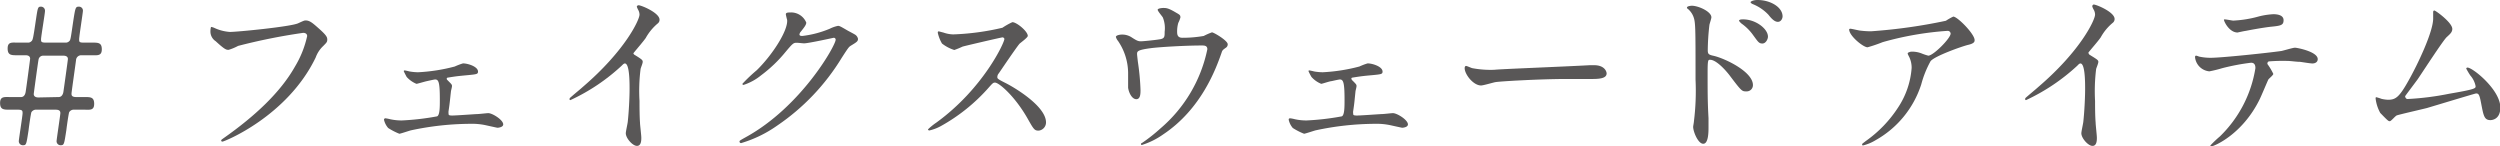 <svg xmlns="http://www.w3.org/2000/svg" viewBox="0 0 304.49 17.8"><defs><style>.cls-1{fill:#595757;}</style></defs><g id="レイヤー_2" data-name="レイヤー 2"><g id="TEX"><path class="cls-1" d="M2.57,11.82c.07,0,.44,0,.55-.6.07-.39.55-4,.55-4.07s0-.42-.55-.42h-1c-.75,0-1.19,0-1.19-.83s.55-.71,1.19-.71H3.5A.64.64,0,0,0,3.85,5c.15-.14.2-.38.51-2.49C4.6.92,4.6.81,5,.81a.49.49,0,0,1,.48.51C5.5,1.5,5,4.47,5,4.77s0,.42.57.42H8.08A.63.63,0,0,0,8.45,5c.15-.14.17-.38.48-2.49C9.18.92,9.2.81,9.62.81a.48.48,0,0,1,.48.51c0,.2-.46,3.12-.46,3.45s0,.42.57.42h1c.75,0,1.19,0,1.19.82s-.55.72-1.19.72H9.84a.63.63,0,0,0-.58.6c-.08.64-.55,3.89-.55,4.07s0,.42.58.42h1c.74,0,1.18,0,1.18.83s-.55.71-1.18.71H8.91a.64.64,0,0,0-.48.3c-.07.14-.29,1.68-.35,2.2-.27,1.74-.27,1.83-.71,1.83a.49.49,0,0,1-.48-.51c0-.15.46-3.21.46-3.38s0-.44-.57-.44H4.31a.67.67,0,0,0-.48.3c-.07.14-.29,1.68-.35,2.2-.27,1.74-.27,1.83-.69,1.83a.49.49,0,0,1-.5-.51c0-.19.46-3.1.46-3.38s0-.44-.55-.44h-1c-.75,0-1.19,0-1.19-.82s.55-.72,1.19-.72Zm4.58,0c.37,0,.53-.36.57-.62s.55-3.9.55-4,0-.42-.57-.42H5.24a.57.57,0,0,0-.55.51c-.05.2-.58,4.09-.58,4.16s0,.42.58.42Z"/><path class="cls-1" d="M26.13,3.41A5.36,5.36,0,0,0,28,3.89c.9,0,7.35-.63,8.3-1.05.68-.31.77-.35.92-.35.49,0,.84.3,1.52.9,1,.88,1.12,1.12,1.12,1.43s-.11.39-.5.79A3.59,3.59,0,0,0,38.45,7C35,14.17,27.31,17.25,27.09,17.25a.14.14,0,0,1-.15-.13c0-.09.07-.13.29-.29,3.82-2.68,6.93-5.59,8.69-8.71A12.25,12.25,0,0,0,37.41,4.4c0-.37-.37-.4-.48-.4A72.45,72.45,0,0,0,29,5.59a6.25,6.25,0,0,1-1.15.48c-.28,0-.44,0-1.58-1.05a1.41,1.41,0,0,1-.64-1.24,2,2,0,0,1,.07-.5A1.37,1.37,0,0,1,26.13,3.41Z"/><path class="cls-1" d="M49.92,8.71a6.62,6.62,0,0,0,1,.09,21.47,21.47,0,0,0,4.47-.7,8,8,0,0,1,1-.38c.57,0,1.83.38,1.83,1,0,.31-.16.33-1.32.44s-1.35.13-2.34.29c0,0-.15,0-.15.13s.07.15.15.24c.44.44.49.49.49.66s-.13.57-.13.68c-.14,1.26-.14,1.39-.29,2.38a1,1,0,0,0,0,.24c0,.22,0,.29.46.29s2.6-.16,3.08-.18c.2,0,1.12-.11,1.3-.11.5,0,1.82.82,1.82,1.37,0,.37-.66.41-.7.41s-1.3-.28-1.39-.3a7.84,7.84,0,0,0-1.91-.18,35.2,35.2,0,0,0-7.22.79c-.22.05-1.3.42-1.43.42a7.7,7.7,0,0,1-1.36-.7,2.27,2.27,0,0,1-.51-1,.17.17,0,0,1,.2-.18,4.78,4.78,0,0,1,.55.11,6.47,6.47,0,0,0,1.43.15,31.4,31.4,0,0,0,4.29-.5c.33-.16.33-1.12.33-2.05,0-2.11-.15-2.44-.57-2.44-.11,0-.68.13-1,.2s-1.17.33-1.28.33a3.26,3.26,0,0,1-1.19-.84c-.06-.11-.35-.66-.35-.7a.08.08,0,0,1,.09-.09C49.33,8.56,49.81,8.69,49.92,8.71Z"/><path class="cls-1" d="M77.34,6.71c.86.53.94.62.94.82s-.24.74-.26.88a21,21,0,0,0-.13,3.89c0,.59,0,1.78.06,2.64,0,.26.16,1.54.16,1.83s0,1-.53,1-1.36-.94-1.36-1.54c0-.22.22-1.18.24-1.4.13-1.19.22-2.89.22-4,0-.79,0-3.1-.57-3.1-.11,0-.2.08-.38.26a23.91,23.91,0,0,1-6.25,4.2c-.06,0-.11,0-.11-.13a.2.2,0,0,1,.07-.15c.57-.51,1.19-1,1.54-1.32,5.19-4.45,6.91-8.19,6.91-8.81a1.23,1.23,0,0,0-.18-.61,3.35,3.35,0,0,1-.15-.35.22.22,0,0,1,.22-.18c.33,0,2.55.92,2.55,1.76a.56.56,0,0,1-.2.44,6.32,6.32,0,0,0-1.49,1.8c-.38.53-1.08,1.32-1.5,1.85A.37.37,0,0,0,77.34,6.71Z"/><path class="cls-1" d="M95.71,1.74c0-.22.31-.22.49-.22a2,2,0,0,1,2,1.23c0,.26-.22.55-.66,1.1a.62.62,0,0,0-.17.35c0,.18.26.18.35.18a12.3,12.3,0,0,0,3.34-.88,4.11,4.11,0,0,1,1-.35c.19,0,.3.06,1.21.59.13.07.7.37.81.44a.79.79,0,0,1,.42.55c0,.31-.16.4-.88.84-.24.15-.33.28-1.1,1.47a26.83,26.83,0,0,1-7.88,8.27,14.92,14.92,0,0,1-4.38,2.12.19.19,0,0,1-.19-.2c0-.09.06-.13.74-.51C97.6,13,101.78,5.52,101.78,4.84a.23.23,0,0,0-.24-.24s-3.08.68-3.61.68c-.13,0-.72-.07-.85-.07-.42,0-.47,0-1.39,1.1a16.73,16.73,0,0,1-3,2.87,6.59,6.59,0,0,1-2.12,1.16.13.13,0,0,1-.15-.13,19.23,19.23,0,0,1,1.74-1.65C94,6.78,96,3.74,95.87,2.42A6.61,6.61,0,0,1,95.71,1.74Z"/><path class="cls-1" d="M122.11,4.55c-.15,0-4.77,1.08-4.88,1.13a10.36,10.36,0,0,1-1,.41,4.73,4.73,0,0,1-1.5-.79A4.54,4.54,0,0,1,114.22,4c0-.11,0-.18.13-.18l.57.15a3.86,3.86,0,0,0,1.17.22,30.53,30.53,0,0,0,6-.81,8.74,8.74,0,0,1,1.21-.68c.53,0,1.88,1.12,1.88,1.67,0,.2-.82.79-1,.95-.44.52-2.18,3.1-2.53,3.61a.71.71,0,0,0-.18.44c0,.19,0,.24,1,.74s4.93,2.8,4.93,4.8a1,1,0,0,1-.9,1c-.51,0-.6-.16-1.37-1.52-1.52-2.66-3.45-4.33-3.94-4.33-.22,0-.28.06-.77.61a21.94,21.94,0,0,1-5.87,4.71,5.32,5.32,0,0,1-1.36.51s-.16,0-.16-.14a7.58,7.58,0,0,1,1-.81c5.75-4.16,8.36-9.86,8.3-10.21A.25.25,0,0,0,122.11,4.55Z"/><path class="cls-1" d="M141.35,4.77c.5-.11.5-.33.5-.9a3.49,3.49,0,0,0-.22-1.74c-.08-.15-.63-.77-.63-.94s.52-.22.68-.22c.35,0,.61,0,1.56.57.46.26.53.31.53.59a3.49,3.49,0,0,1-.26.66,3.73,3.73,0,0,0-.14,1.1c0,.38.09.71.64.71a14.79,14.79,0,0,0,2.6-.22,8,8,0,0,1,1-.44c.22,0,1.92,1,1.92,1.45a.48.48,0,0,1-.22.42c-.4.28-.44.33-.53.62-.66,1.87-2.42,6.82-7.11,9.94a9.25,9.25,0,0,1-2.57,1.28c-.07,0-.13,0-.13-.09s0-.09.17-.18a20.24,20.24,0,0,0,2.2-1.74A17.25,17.25,0,0,0,147.05,6c0-.46-.38-.46-.68-.46-2,0-5.2.19-6.23.33-1.65.22-1.65.39-1.65.74,0,.07.09.86.11,1a28.92,28.92,0,0,1,.31,3.35c0,.42,0,1.12-.51,1.12s-.9-.73-1-1.39c0-.11,0-1.58,0-1.76A7,7,0,0,0,136.18,5a1.37,1.37,0,0,1-.27-.5c0-.18.4-.29.77-.29a2.09,2.09,0,0,1,1.21.38c.55.35.73.44,1.06.44S140.89,4.86,141.35,4.77Z"/><path class="cls-1" d="M160.1,8.71a6.62,6.62,0,0,0,1,.09,21.56,21.56,0,0,0,4.47-.7,7.47,7.47,0,0,1,1-.38c.57,0,1.82.38,1.82,1,0,.31-.15.33-1.32.44-1,.09-1.34.13-2.33.29,0,0-.15,0-.15.13a.41.41,0,0,0,.15.24c.44.44.48.49.48.66s-.13.57-.13.68c-.13,1.26-.13,1.39-.28,2.38a.66.66,0,0,0,0,.24c0,.22,0,.29.47.29s2.59-.16,3.08-.18c.19,0,1.12-.11,1.29-.11.51,0,1.83.82,1.83,1.37,0,.37-.66.41-.7.41s-1.3-.28-1.39-.3a8,8,0,0,0-1.91-.18,35.09,35.09,0,0,0-7.22.79c-.22.05-1.3.42-1.43.42a7.75,7.75,0,0,1-1.37-.7,2.26,2.26,0,0,1-.5-1c0-.09,0-.18.2-.18a4.78,4.78,0,0,1,.55.11,6.47,6.47,0,0,0,1.43.15,31.4,31.4,0,0,0,4.29-.5c.33-.16.33-1.12.33-2.05,0-2.11-.16-2.44-.57-2.44-.11,0-.69.13-1,.2-.2,0-1.16.33-1.27.33a3.18,3.18,0,0,1-1.19-.84,6.78,6.78,0,0,1-.36-.7.08.08,0,0,1,.09-.09C159.5,8.56,160,8.69,160.1,8.71Z"/><path class="cls-1" d="M193.65,7.94l.49,0c1.34,0,1.54.82,1.54,1,0,.62-.9.68-1.83.68l-3.14,0c-3,0-8.08.28-8.61.39-.26.05-1.45.4-1.71.4-.95,0-2-1.36-2-2.11,0-.13.06-.27.17-.27s.64.25.75.27a12,12,0,0,0,2.69.2C182.76,8.41,190.44,8.12,193.65,7.94Z"/><path class="cls-1" d="M206.06.7c.8,0,2.38.71,2.38,1.41,0,.16-.22.79-.24.93A28.07,28.07,0,0,0,208,6.12c0,.46.11.55.72.68,1.41.33,4.78,1.94,4.78,3.56a.76.76,0,0,1-.81.77c-.53,0-.56,0-2.07-2-.62-.79-1.65-1.85-2.34-1.85-.24,0-.3,0-.3,1.63,0,2.33,0,3.5.11,5.48,0,.24,0,.79,0,1.12,0,.53,0,2-.64,2s-1.23-1.49-1.23-2.06c0-.09.09-.55.09-.64a30,30,0,0,0,.2-5.11c0-6.51,0-7-.27-7.7a2.34,2.34,0,0,0-.77-1,.18.18,0,0,1,0-.09C205.49.73,206,.7,206.06.7Zm9.27,3.77c0,.28-.25.83-.68.83s-.53-.22-1.11-1a5.93,5.93,0,0,0-1.43-1.43c-.08-.07-.3-.27-.3-.36s.19-.15.39-.15C213.77,2.31,215.33,3.48,215.33,4.47ZM217.11,2c0,.24-.18.66-.57.66s-.75-.35-1.15-.86A5.36,5.36,0,0,0,213.5.51c-.22-.09-.29-.2-.29-.25s.27-.26.84-.26C215.64,0,217.11.88,217.11,2Z"/><path class="cls-1" d="M226.51,3.72a10.58,10.58,0,0,0,1.39.09A65.86,65.86,0,0,0,237,2.53a7,7,0,0,1,.9-.51c.51,0,2.6,2.12,2.6,2.86,0,.16,0,.4-.77.58s-4.14,1.38-4.6,2A12.49,12.49,0,0,0,234,10.28a12,12,0,0,1-5.55,6.79,5.47,5.47,0,0,1-1.52.64c-.08,0-.13,0-.13-.11s.05-.11.44-.42a14.89,14.89,0,0,0,3.94-4.09,10,10,0,0,0,1.65-4.82,3,3,0,0,0-.28-1.3c-.18-.35-.2-.39-.2-.48s.33-.2.46-.2a3.26,3.26,0,0,1,1.19.2,6.69,6.69,0,0,0,.86.29c.61,0,2.72-2.12,2.72-2.69a.36.36,0,0,0-.41-.33,38.35,38.35,0,0,0-7.86,1.37,18.38,18.38,0,0,1-1.85.63c-.53,0-2.24-1.4-2.24-2.17,0,0,0-.09.15-.09S226.34,3.7,226.51,3.72Z"/><path class="cls-1" d="M254.57,6.71c.86.53,1,.62,1,.82s-.24.74-.27.88a22.24,22.24,0,0,0-.13,3.89c0,.59,0,1.78.07,2.64,0,.26.15,1.54.15,1.83s0,1-.53,1-1.36-.94-1.36-1.54c0-.22.22-1.18.24-1.4.13-1.19.22-2.89.22-4,0-.79,0-3.1-.57-3.1-.11,0-.2.08-.37.26a24.25,24.25,0,0,1-6.25,4.2c-.07,0-.11,0-.11-.13a.19.19,0,0,1,.06-.15c.58-.51,1.19-1,1.54-1.32,5.2-4.45,6.91-8.19,6.91-8.81a1.22,1.22,0,0,0-.17-.61,2.14,2.14,0,0,1-.16-.35A.22.22,0,0,1,255,.55c.33,0,2.55.92,2.55,1.76a.59.59,0,0,1-.19.44,6.14,6.14,0,0,0-1.5,1.8c-.37.53-1.08,1.32-1.5,1.85A.37.37,0,0,0,254.57,6.71Z"/><path class="cls-1" d="M276.88,9c0,.15-.53.57-.6.68s-.9,2.11-1.1,2.49c-2.11,4.24-5.54,5.65-5.83,5.65-.09,0-.13,0-.13-.11a14.37,14.37,0,0,1,1.16-1.1A14.83,14.83,0,0,0,274.7,8.3c0-.27-.05-.66-.53-.66a27.14,27.14,0,0,0-3.5.66,15.17,15.17,0,0,1-1.58.39A1.93,1.93,0,0,1,267.35,7c0-.13,0-.22.15-.22a1.83,1.83,0,0,1,.33.11,6.73,6.73,0,0,0,1.39.15c1.41,0,7.11-.61,8.65-.83.26-.05,1.4-.4,1.65-.4s2.77.48,2.77,1.39c0,.39-.35.53-.64.53s-1.32-.18-1.54-.2c-.46,0-1.08-.11-1.56-.11a20.71,20.71,0,0,0-2.22.06.27.27,0,0,0-.16.33A7.13,7.13,0,0,1,276.88,9ZM272,2.51A13.87,13.87,0,0,0,275.12,2a9.09,9.09,0,0,1,1.76-.27c.46,0,1.25.09,1.25.73s-.37.68-1.67.81c-1.12.14-2.6.42-2.93.49-.11,0-1,.2-1,.2-1.08,0-1.76-1.54-1.65-1.59S271.86,2.51,272,2.51Z"/><path class="cls-1" d="M293.23,12.06a34.1,34.1,0,0,0,5.06-.64c3.23-.55,3.23-.66,3.23-.92a2.72,2.72,0,0,0-.64-1.3,9.07,9.07,0,0,1-.5-.84.14.14,0,0,1,.15-.13c.64,0,4,2.71,4,4.86,0,1.48-1.05,1.54-1.21,1.54-.75,0-.84-.55-1.12-2-.2-1.06-.29-1.25-.62-1.25-.11,0-5.08,1.51-6,1.78-.59.15-3.47.81-3.67.9s-.68.7-.84.7-.19,0-1.16-1a4.76,4.76,0,0,1-.57-1.76c0-.07,0-.16.08-.16a6,6,0,0,1,.64.2,4.18,4.18,0,0,0,.79.11c.93,0,1.37-.29,2.56-2.44,1-1.78,2.94-5.79,2.94-7.46,0-.11,0-.64,0-.73s0-.24.15-.24,2.18,1.47,2.18,2.24c0,.38-.24.6-.68,1S295,8.87,294.46,9.66c-.24.33-1.5,2-1.52,2.05S293,12.06,293.23,12.06Z"/></g></g></svg>